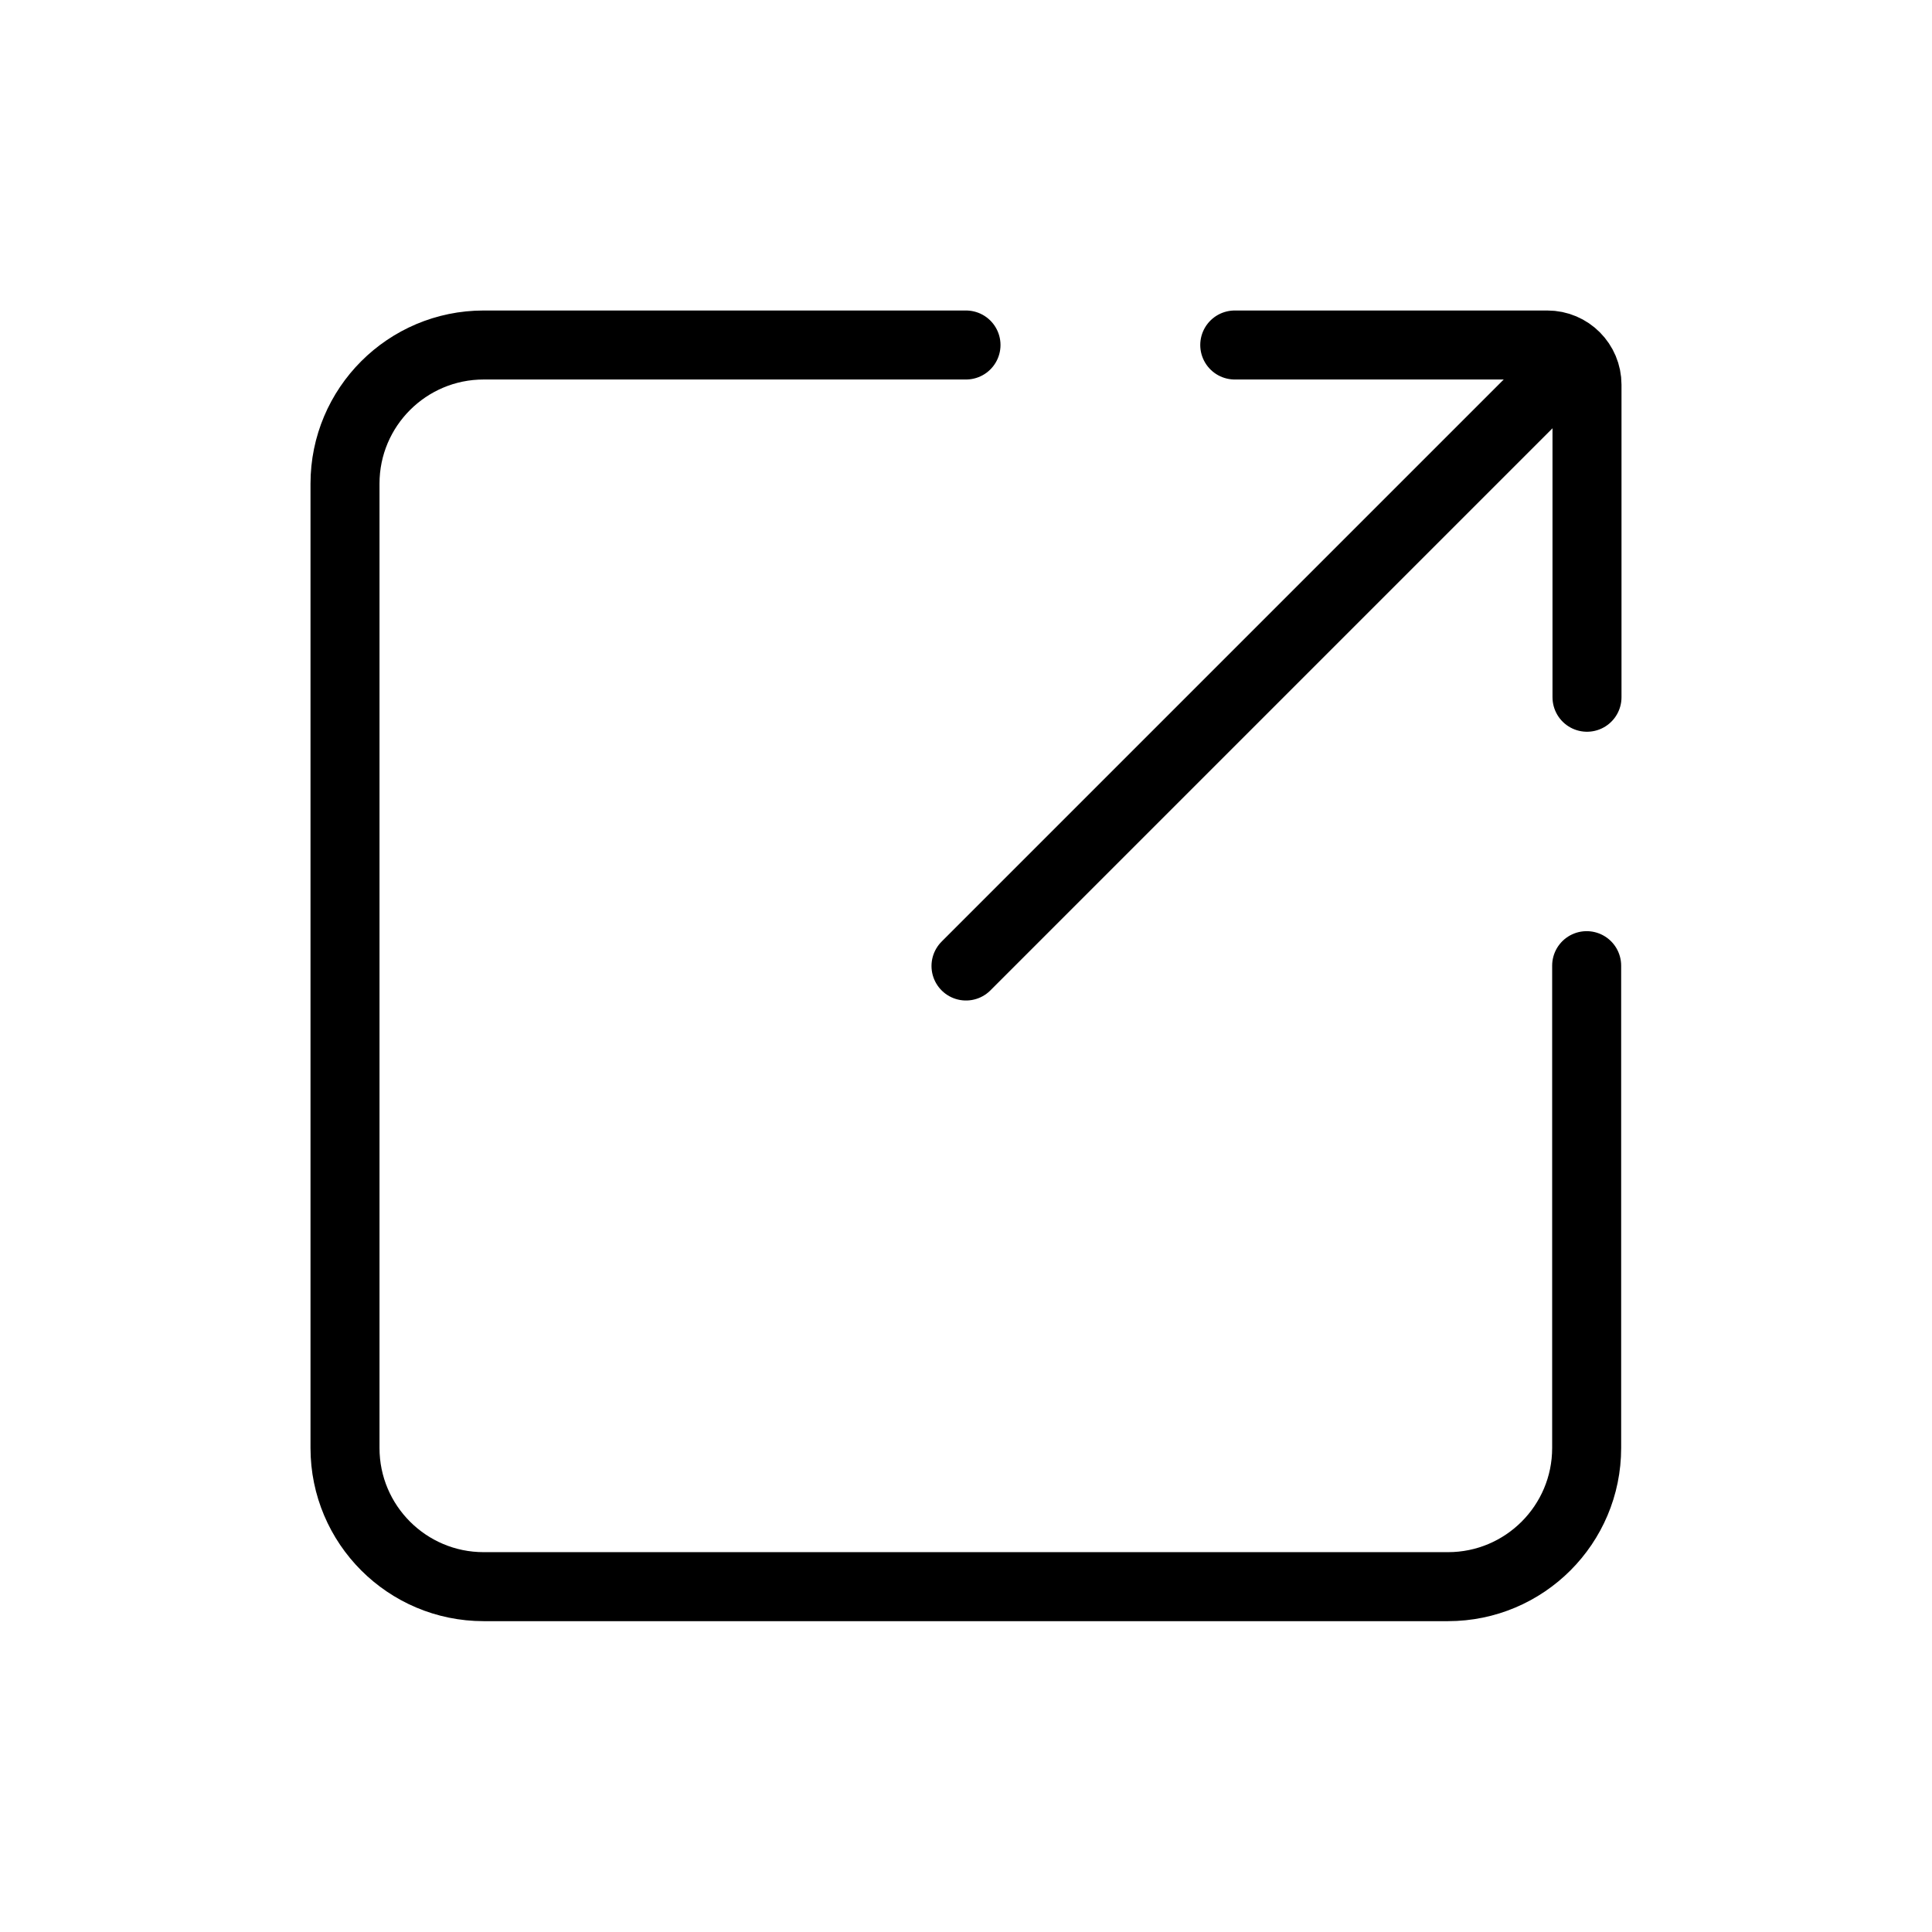 <?xml version="1.0" encoding="UTF-8"?>
<svg id="Layer_1" data-name="Layer 1" xmlns="http://www.w3.org/2000/svg" viewBox="0 0 56 56">
  <defs>
    <style>
      .cls-1 {
        fill: none;
        stroke: #000;
        stroke-linecap: round;
        stroke-linejoin: round;
        stroke-width: 2px;
      }
    </style>
  </defs>
  <path class="cls-1" d="m28,10h-13.98c-2.22,0-4.02,1.8-4.02,4.02v27.95c0,2.22,1.8,4.02,4.02,4.02h27.95c2.22,0,4.02-1.8,4.02-4.02v-13.98"/>
  <path class="cls-1" d="m46,20.21v-9.06c0-.63-.51-1.15-1.15-1.15h-9.06"/>
  <line class="cls-1" x1="28" y1="28" x2="44.82" y2="11.18"/>
</svg>